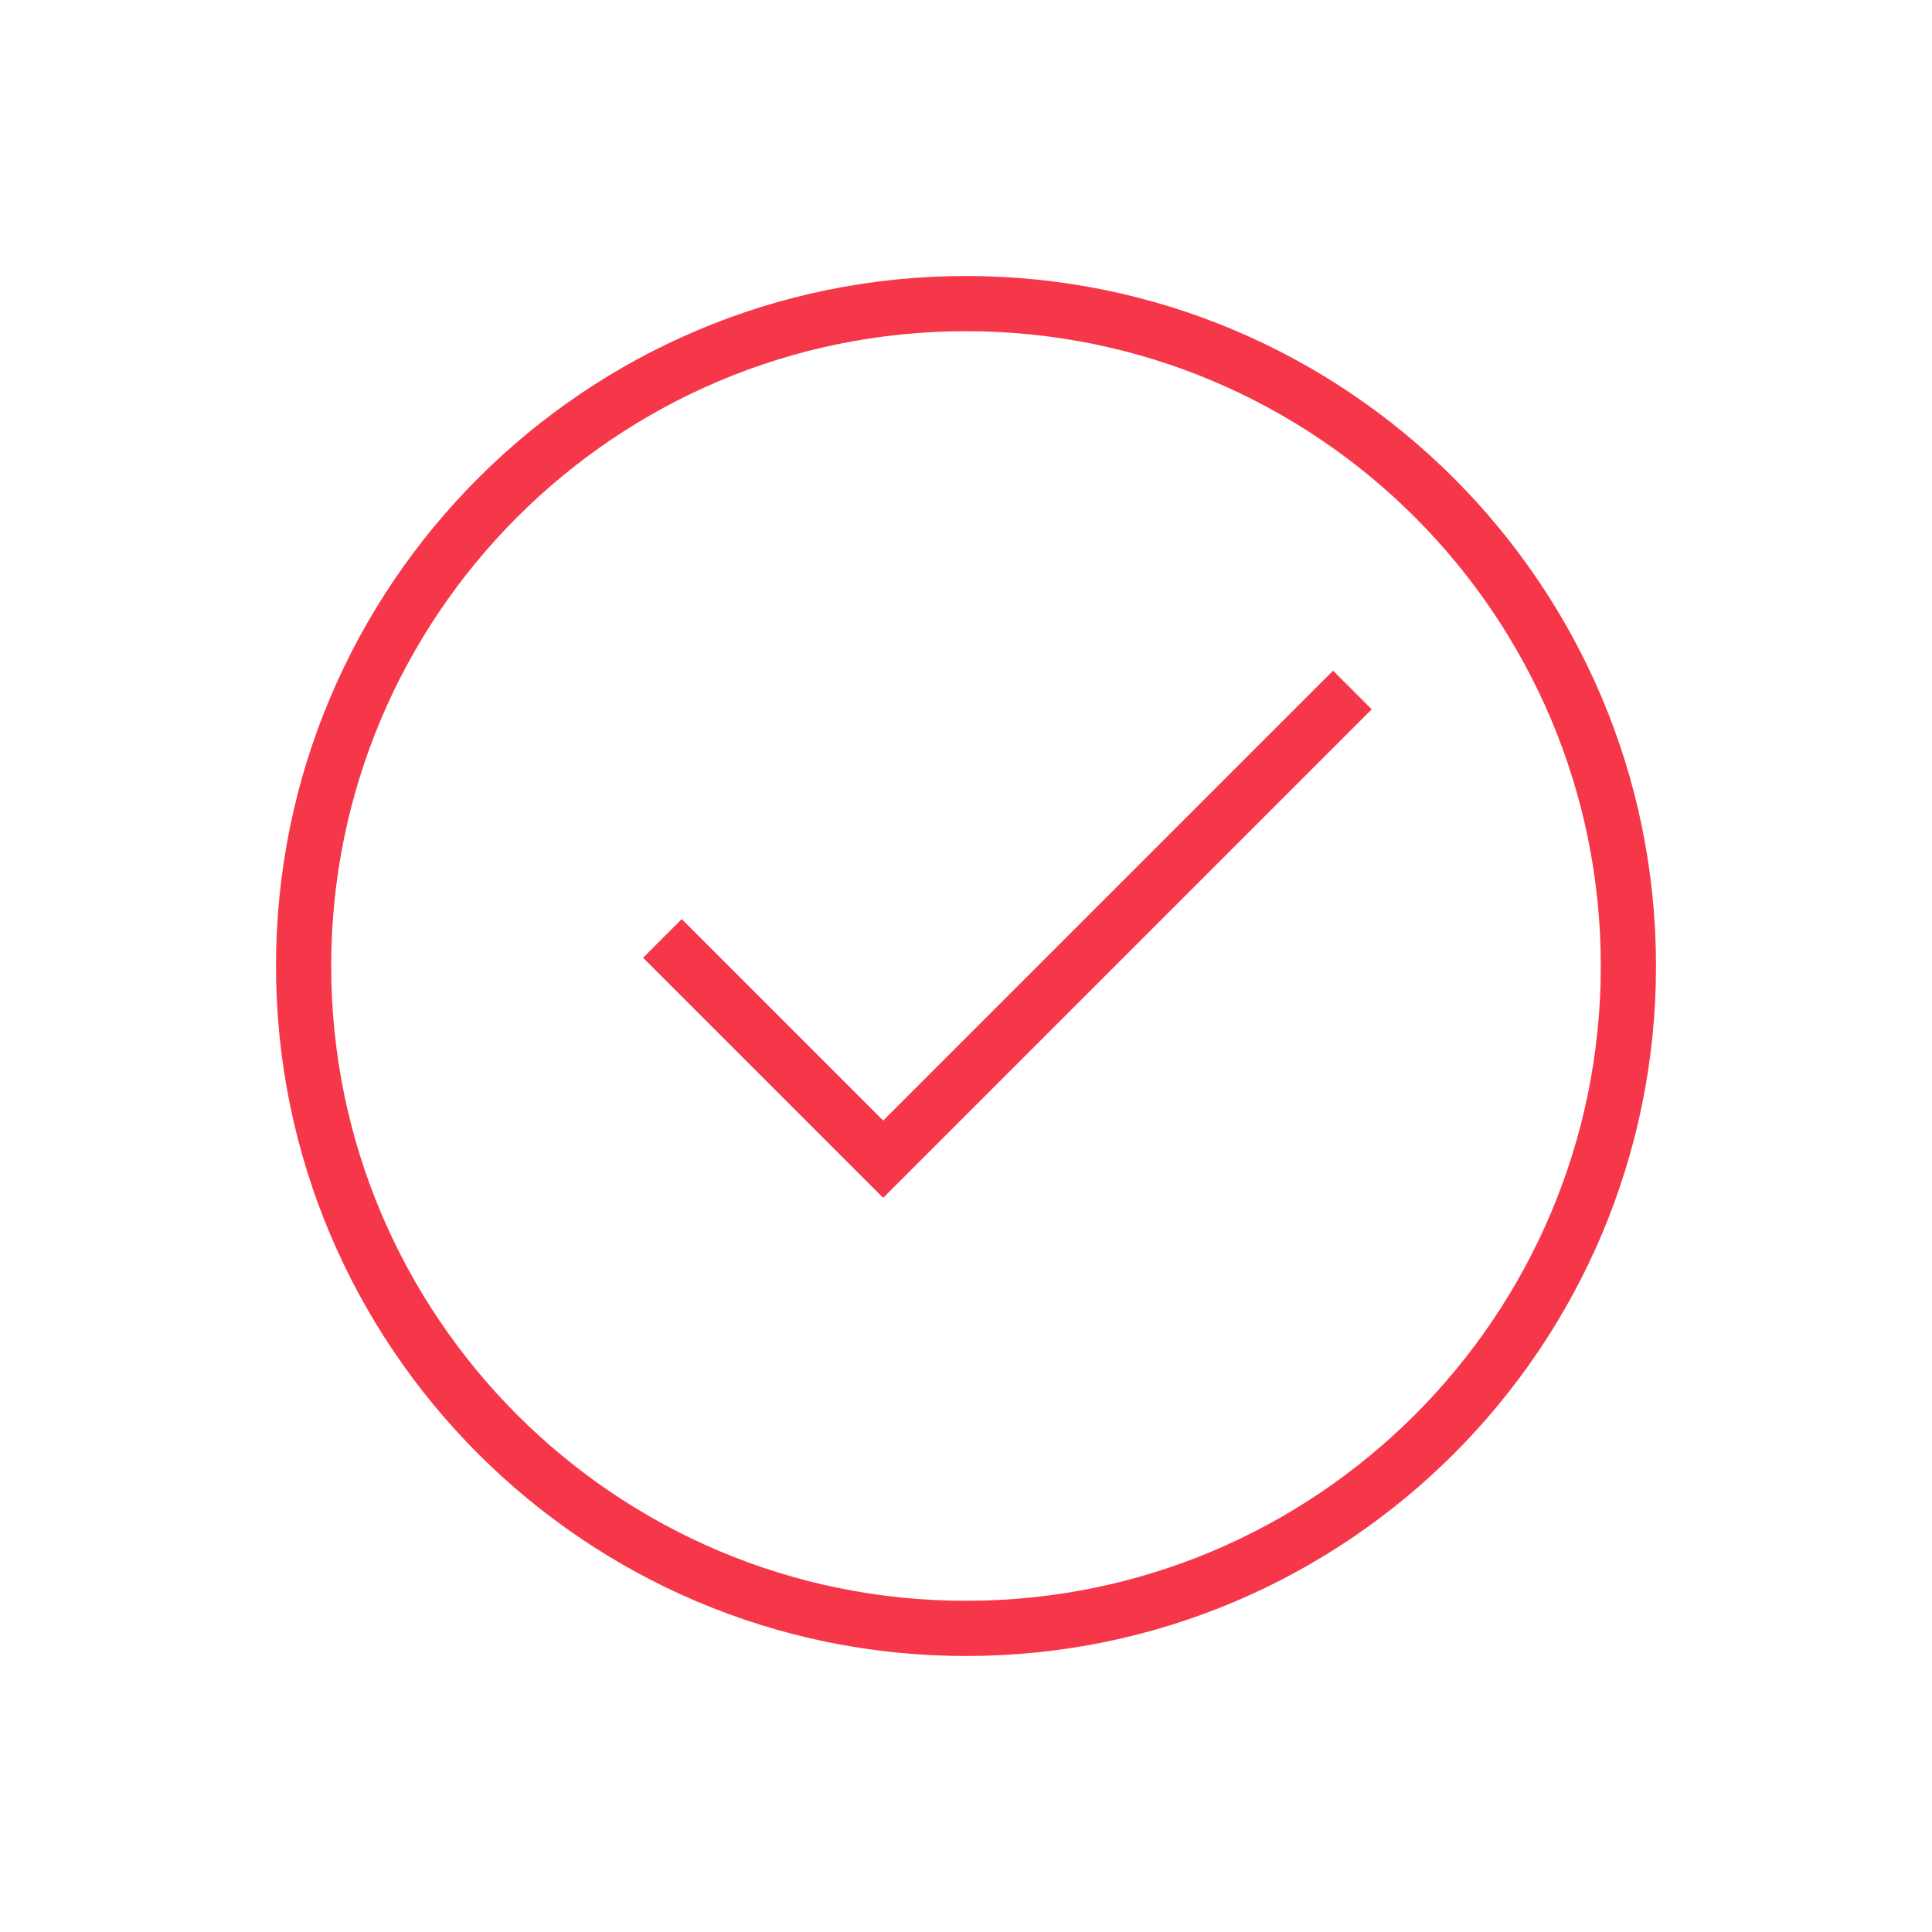 <svg xmlns="http://www.w3.org/2000/svg" viewBox="0 0 70 70" id="1112241606" class="svg u_1112241606" data-icon-name="wp-checked_icon" data-hover-effect="float" fill="rgb(246, 55, 73)" style="color: rgb(246, 55, 73);"> <g id="1299641105"> <path d="M35,60c-13.8,0-25-11.2-25-25s11.2-25,25-25s25,11.2,25,25S48.8,60,35,60z M35,12c-12.7,0-23,10.3-23,23s10.3,23,23,23
		s23-10.3,23-23S47.7,12,35,12z" id="1262257561"></path> 
 <polygon points="32,43.4 23.3,34.7 24.7,33.3 32,40.6 48.3,24.3 49.7,25.7 	" id="1219245274"></polygon> 
</g> 
</svg>